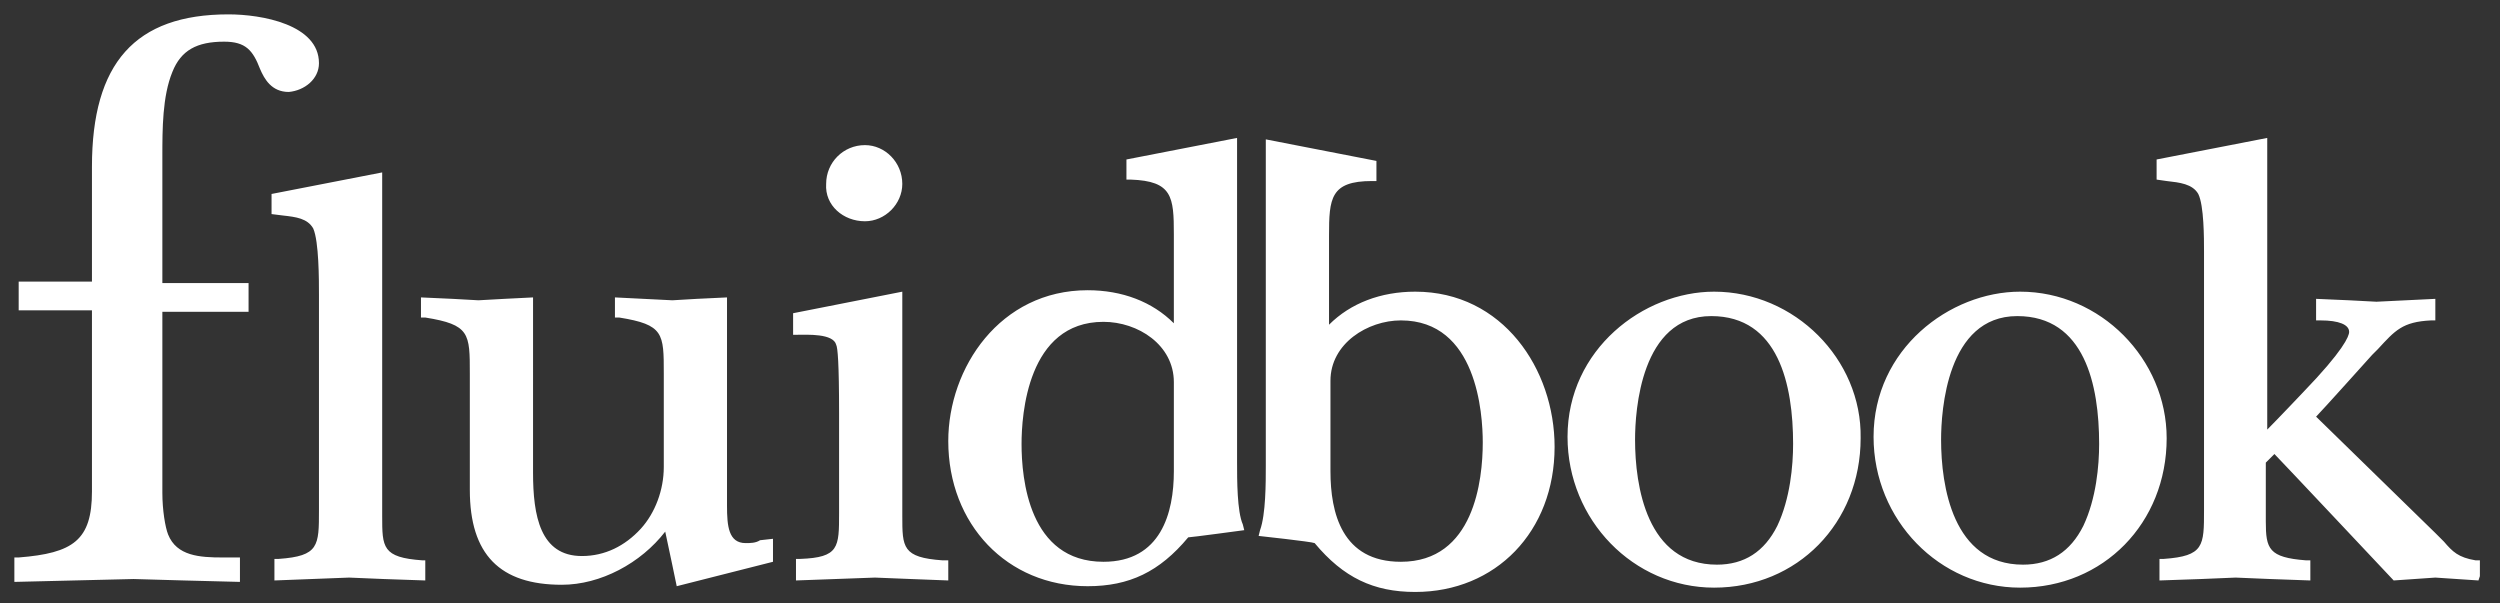 <?xml version="1.0" encoding="utf-8"?>
<!-- Generator: Adobe Illustrator 19.2.1, SVG Export Plug-In . SVG Version: 6.00 Build 0)  -->
<svg version="1.0" id="Layer_1" xmlns="http://www.w3.org/2000/svg" xmlns:xlink="http://www.w3.org/1999/xlink" x="0px" y="0px"
	 viewBox="0 0 174 42" style="enable-background:new 0 0 174 42;" xml:space="preserve">
<rect x="0" y="0" width="174" height="42" fill="#333333" stroke="none"/>
<style type="text/css">
	.st0{fill:#FFFFFF;}
</style>
<g>
	<g>
		<g>
			<path class="st0" d="M22.2,4.4c0-2.7-4-3.4-6.3-3.4C9.4,1,6.4,4.4,6.4,11.6c0,0,0,7.4,0,8c-0.6,0-5.1,0-5.1,0v2c0,0,4.5,0,5.1,0
				v12.6c0,3.4-1.3,4.3-5.1,4.6l-0.3,0v1.7l8.3-0.2l3.5,0.1l3.9,0.1l0-0.4l0-1.3l-1.2,0c-1.6,0-3.2-0.1-3.8-1.6
				c-0.2-0.5-0.4-1.7-0.4-2.9c0,0,0-12,0-12.6c0.6,0,6,0,6,0v-2c0,0-5.4,0-6,0c0-0.6,0-8.8,0-8.8c0-1.9,0-4.2,0.7-5.9
				c0.6-1.5,1.7-2.1,3.6-2.1c1.5,0,2,0.6,2.5,1.9c0.3,0.7,0.8,1.6,2,1.6C21.2,6.3,22.2,5.5,22.2,4.4z M65.9,39l-0.3,0
				c-2.8-0.2-2.8-0.9-2.8-3.1l0-1V20.3l-7.6,1.5v1.5l0.3,0c0.7,0,2.5-0.1,2.7,0.7c0.1,0.2,0.2,1.2,0.2,4.8v6.3l0,0.6
				c0,2.4,0,3.1-2.7,3.2l-0.3,0v1.5l5.5-0.2l2.5,0.1l2.6,0.1l0-0.3V39z M29.7,39l-0.3,0c-2.8-0.2-2.8-0.9-2.8-3.1l0-1V12l-7.7,1.5
				v1.4l0.8,0.1c0.9,0.1,1.7,0.2,2.1,0.9c0.4,0.9,0.4,3.6,0.4,4.6v14.5l0,0.5c0,2.5,0,3.2-2.8,3.4l-0.3,0v1.5l5.2-0.2
				c0,0,2.4,0.1,2.4,0.1l2.9,0.1l0-0.3V39z M51.9,37.8c-1.2,0-1.3-1.2-1.3-2.6V20.7l-2.1,0.1c0,0-1.6,0.1-1.7,0.1c0,0-4-0.2-4-0.2
				l0,0.3v1.1l0.3,0c3.1,0.5,3.1,1.1,3.1,3.9l0,0.6v5.9c0,1.6-0.6,3.2-1.6,4.3c-1.1,1.2-2.5,1.9-4.1,1.9c-2.9,0-3.4-2.8-3.4-5.8
				V20.7l-2,0.1l-1.8,0.1c0,0-1.8-0.1-1.8-0.1l-2.2-0.1l0,0.3v1.1l0.3,0c3.1,0.5,3.1,1.1,3.1,3.9l0,0.6v7.5c0,4.5,2.1,6.6,6.4,6.6
				c2.7,0,5.5-1.5,7.2-3.7c0.2,0.9,0.8,3.8,0.8,3.8l6.7-1.7v-1.6l-0.9,0.1C52.6,37.8,52.2,37.8,51.9,37.8z M60.2,15.4
				c1.4,0,2.6-1.2,2.6-2.6c0-1.5-1.2-2.7-2.6-2.7c-1.5,0-2.7,1.2-2.7,2.7C57.4,14.3,58.7,15.4,60.2,15.4z M140.6,20.3
				c-4.9,0-10.2,4-10.2,10.1c0,5.8,4.6,10.5,10.2,10.5c5.8,0,10.2-4.5,10.2-10.4C150.8,25,146.2,20.3,140.6,20.3z M145,36.6
				c-0.9,1.8-2.3,2.7-4.2,2.7c-4.9,0-5.7-5.5-5.7-8.7c0-2,0.4-8.6,5.3-8.6c4.7,0,5.7,4.8,5.7,8.9C146.1,32.4,145.9,34.7,145,36.6z
				 M172.6,40.1V39l-0.3,0c-1.2-0.2-1.6-0.6-2.2-1.3l-0.6-0.6c0,0-7.9-7.7-8.3-8.1c0.4-0.4,3.9-4.3,3.9-4.3c0,0,0.4-0.4,0.4-0.4
				c1.2-1.3,1.7-1.9,3.7-2l0.3,0v-1.5l-4.1,0.2c0,0-1.9-0.1-1.9-0.1l-2.3-0.1l0,0.3v1.2h0.3c1.3,0,2,0.3,2,0.8
				c0,0.3-0.4,1.3-3.2,4.2c0,0-1.8,1.9-2.5,2.6c0-1.4,0-20.3,0-20.3l-7.7,1.5v1.4l0.7,0.1c0.9,0.1,1.8,0.2,2.2,0.9
				c0.4,0.8,0.4,3.1,0.4,4v17.5l0,0.5c0,2.5,0,3.2-2.8,3.4l-0.3,0v1.5l2.9-0.1l2.4-0.1c0,0,2.4,0.1,2.4,0.1l2.8,0.1l0-0.3V39l-0.3,0
				c-2.6-0.2-2.8-0.8-2.8-2.7c0-0.2,0-0.4,0-0.7l0-0.8c0,0,0-2.4,0-2.6c0.1-0.1,0.3-0.3,0.6-0.6c0.4,0.4,8.3,8.8,8.3,8.8
				s2.8-0.2,2.9-0.2c0,0,3,0.2,3,0.2L172.6,40.1z M86.1,32.2V9.6l-7.7,1.5v1.4l0.3,0c2.9,0.1,3,1.2,3,3.8c0,0,0,5,0,6.2
				c-1.5-1.5-3.6-2.3-6-2.3c-6.1,0-9.7,5.4-9.7,10.5c0,5.8,4.1,10.1,9.7,10.1c2.9,0,5-1,7-3.4c0.2,0,3.9-0.5,3.9-0.5l-0.1-0.4
				C86.1,35.6,86.1,33.4,86.1,32.2z M81.7,32.8c0,2.9-0.9,6.3-4.9,6.3c-5.2,0-5.7-5.8-5.7-8.2c0-2,0.4-8.5,5.7-8.5
				c2.4,0,4.9,1.6,4.9,4.2V32.8z M98.5,20.3c-2.4,0-4.5,0.8-6,2.3c0-1.2,0-6.2,0-6.2c0-2.6,0.1-3.8,3-3.8l0.3,0v-1.4l-7.7-1.5v22.7
				c0,1.2,0,3.4-0.4,4.5l-0.1,0.4c0,0,3.7,0.4,3.9,0.5c2,2.4,4.1,3.4,7,3.4c5.6,0,9.7-4.2,9.7-10.1C108.2,25.7,104.6,20.3,98.5,20.3
				z M97.5,39.1c-4.1,0-4.9-3.4-4.9-6.3v-6.3c0-2.6,2.6-4.2,4.9-4.2c5.3,0,5.7,6.5,5.7,8.5C103.2,33.4,102.6,39.1,97.5,39.1z
				 M119.3,20.3c-4.9,0-10.2,4-10.2,10.1c0,5.8,4.6,10.5,10.2,10.5c5.8,0,10.2-4.5,10.2-10.4C129.6,25,124.9,20.3,119.3,20.3z
				 M123.7,36.6c-0.9,1.8-2.3,2.7-4.2,2.7c-4.9,0-5.7-5.5-5.7-8.7c0-2,0.4-8.6,5.3-8.6c4.7,0,5.7,4.8,5.7,8.9
				C124.8,32.4,124.6,34.7,123.7,36.6z"/>
		</g>
	</g>
</g>
</svg>
